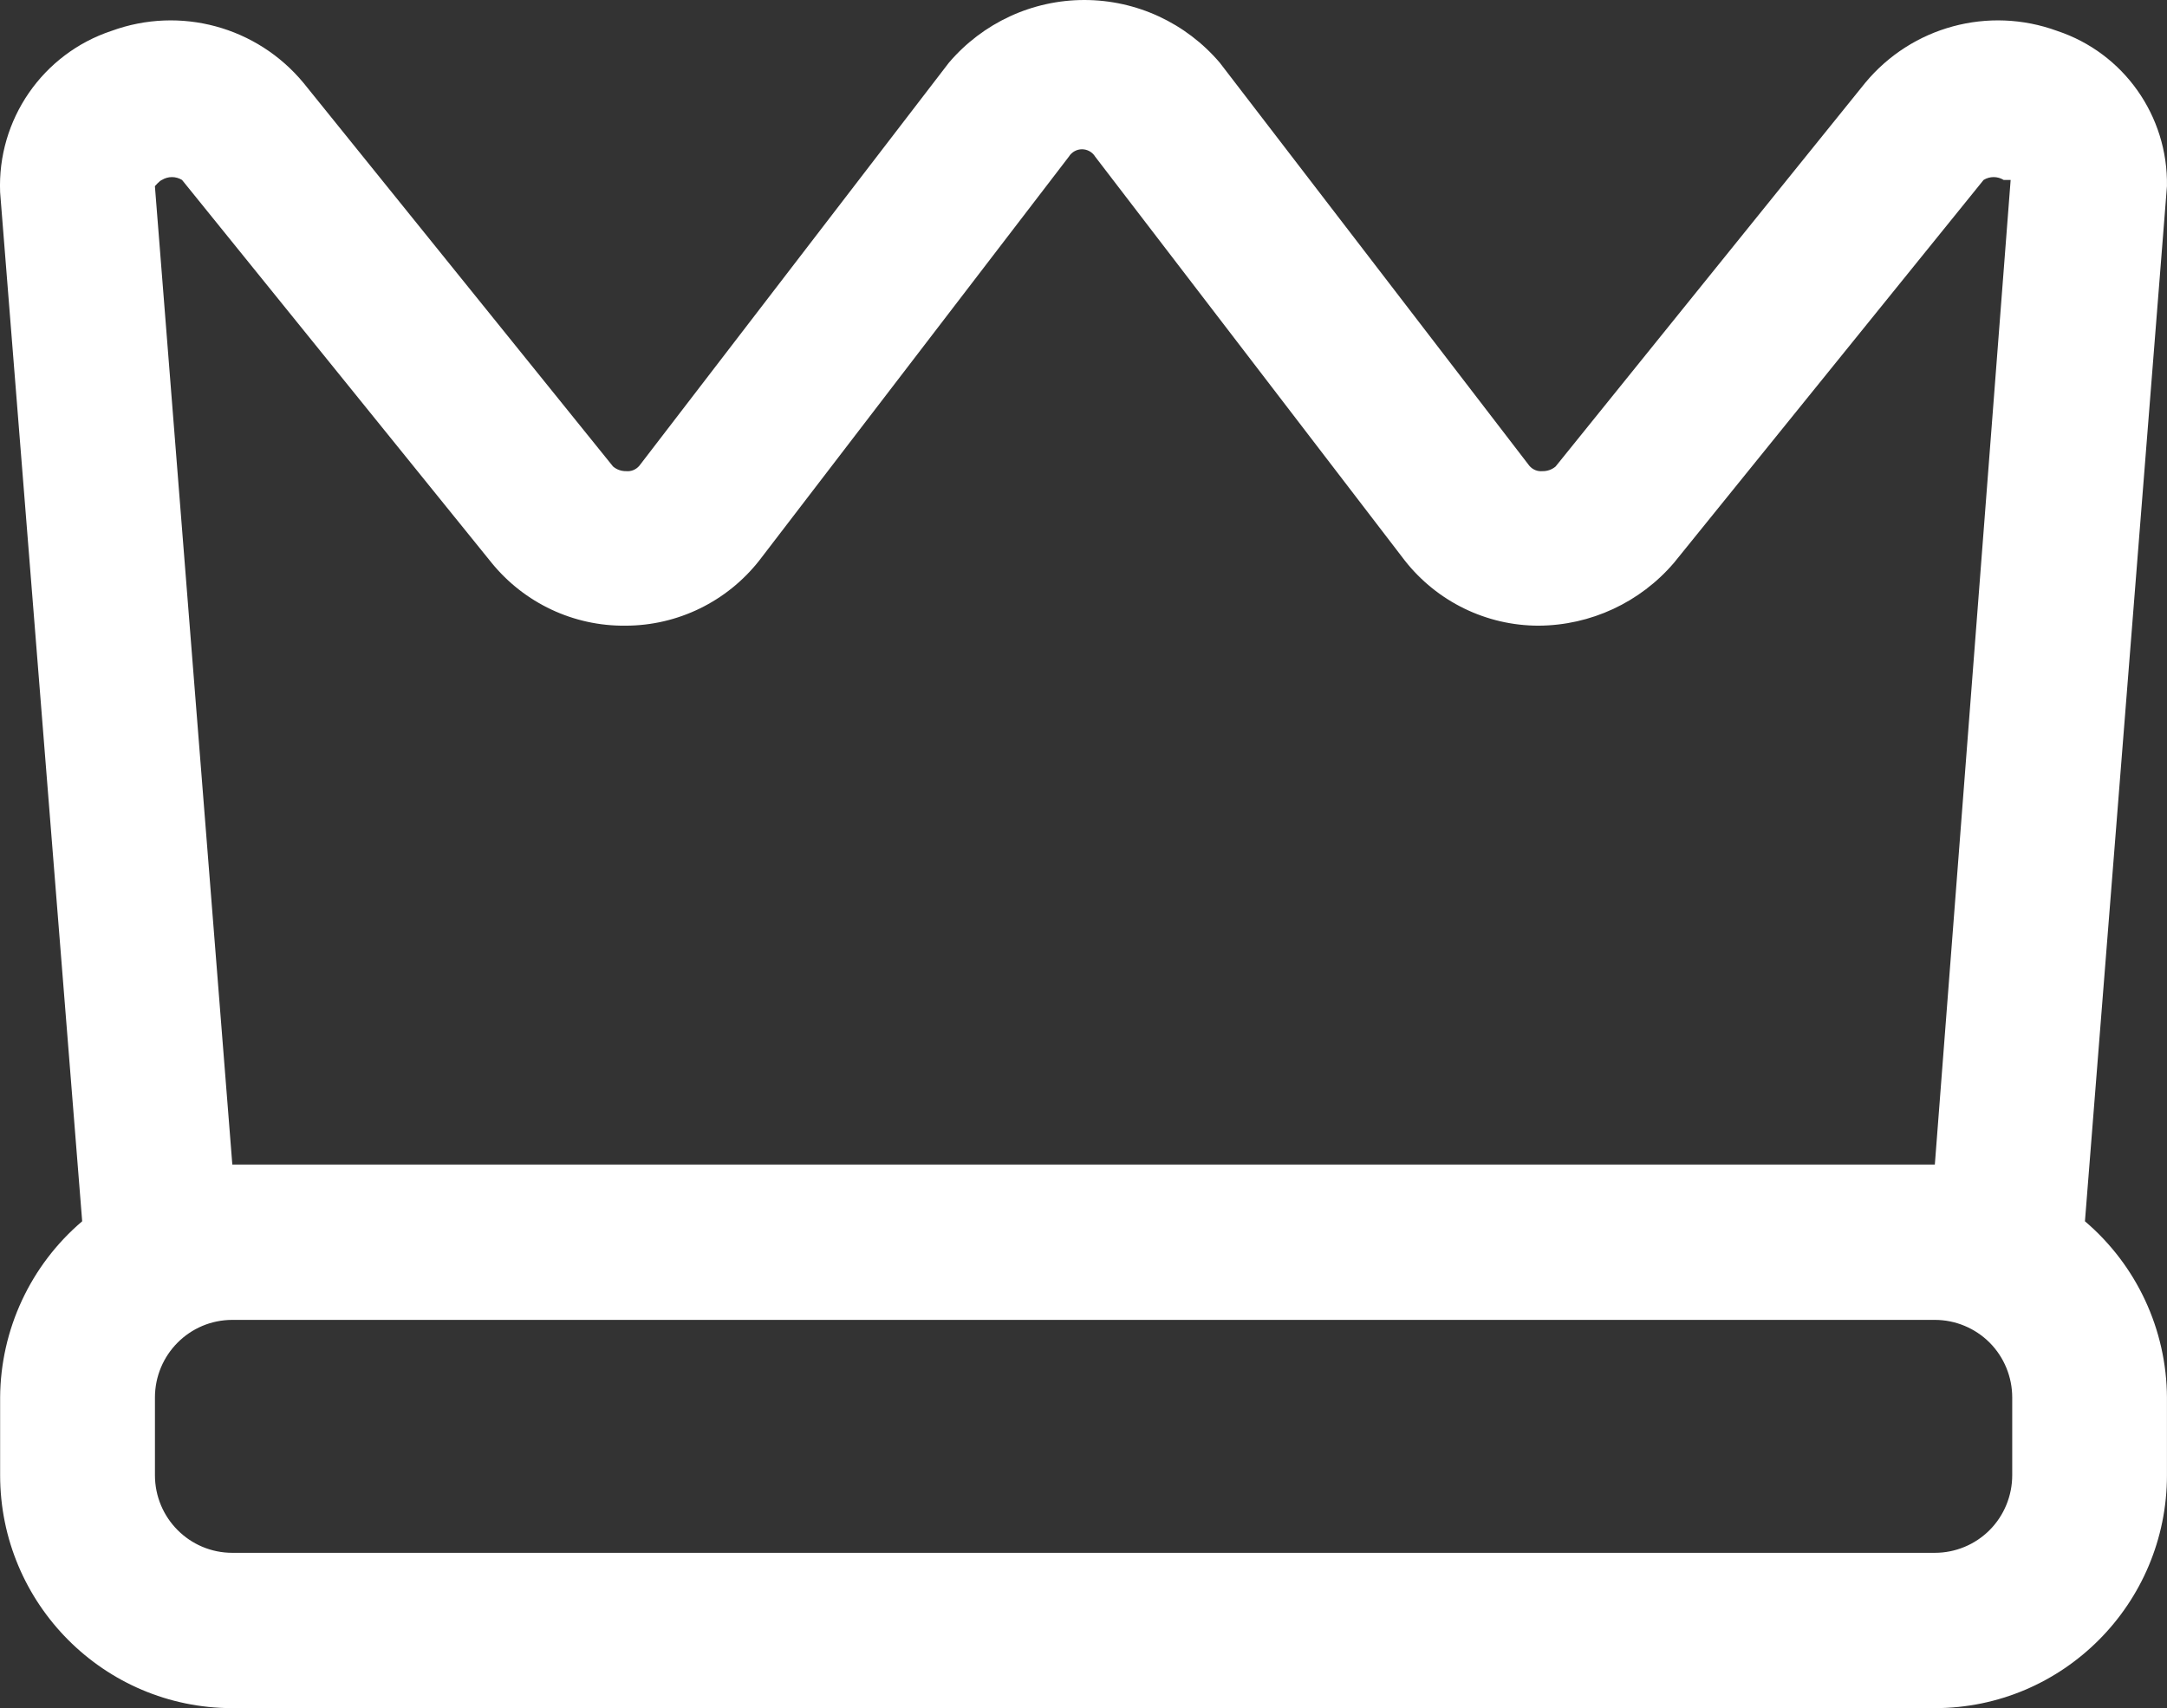 <svg xmlns="http://www.w3.org/2000/svg" width="52" height="41" viewBox="0 0 52 41" fill="none"><rect x="0" y="0" width="52" height="41" fill="#333333" stroke="none"/><path d="M50.031 29.314L51.999 4.468C52.027 2.782 50.96 1.27 49.362 0.741C47.719 0.14 45.876 0.638 44.757 1.99L37.329 11.197C37.241 11.272 37.13 11.311 37.014 11.309C36.893 11.321 36.777 11.272 36.698 11.179L29.27 1.505C28.457 0.55 27.271 0 26.02 0C24.769 0 23.583 0.55 22.77 1.505L15.342 11.179C15.263 11.272 15.147 11.321 15.027 11.309C14.91 11.311 14.799 11.272 14.711 11.197L7.283 1.99C6.164 0.638 4.321 0.14 2.677 0.741C1.025 1.288 -0.069 2.87 0.003 4.618L1.972 29.314C0.732 30.369 0.013 31.914 0.003 33.544V35.408C0.003 38.495 2.499 41 5.574 41H46.428C49.504 41 51.999 38.495 51.999 35.408V33.544C51.99 31.914 51.271 30.369 50.031 29.314ZM3.885 4.319C4.033 4.228 4.219 4.228 4.368 4.319L11.796 13.508C12.582 14.475 13.764 15.032 15.008 15.018C16.262 15.018 17.445 14.44 18.221 13.452L25.649 3.76C25.716 3.65 25.837 3.583 25.964 3.583C26.092 3.583 26.213 3.65 26.28 3.76L33.708 13.452C34.483 14.44 35.667 15.018 36.921 15.018C38.172 15.011 39.356 14.461 40.17 13.508L47.599 4.319C47.747 4.228 47.933 4.228 48.081 4.319H48.248L46.429 27.953H5.575L3.717 4.468C3.717 4.468 3.829 4.338 3.885 4.319ZM48.286 35.408C48.286 35.902 48.091 36.378 47.743 36.727C47.394 37.077 46.921 37.272 46.429 37.272H5.575C4.549 37.272 3.718 36.438 3.718 35.408V33.545C3.718 32.515 4.549 31.681 5.575 31.681H46.429C46.921 31.681 47.394 31.877 47.743 32.226C48.091 32.575 48.286 33.051 48.286 33.545V35.408Z" fill="white"></path></svg>